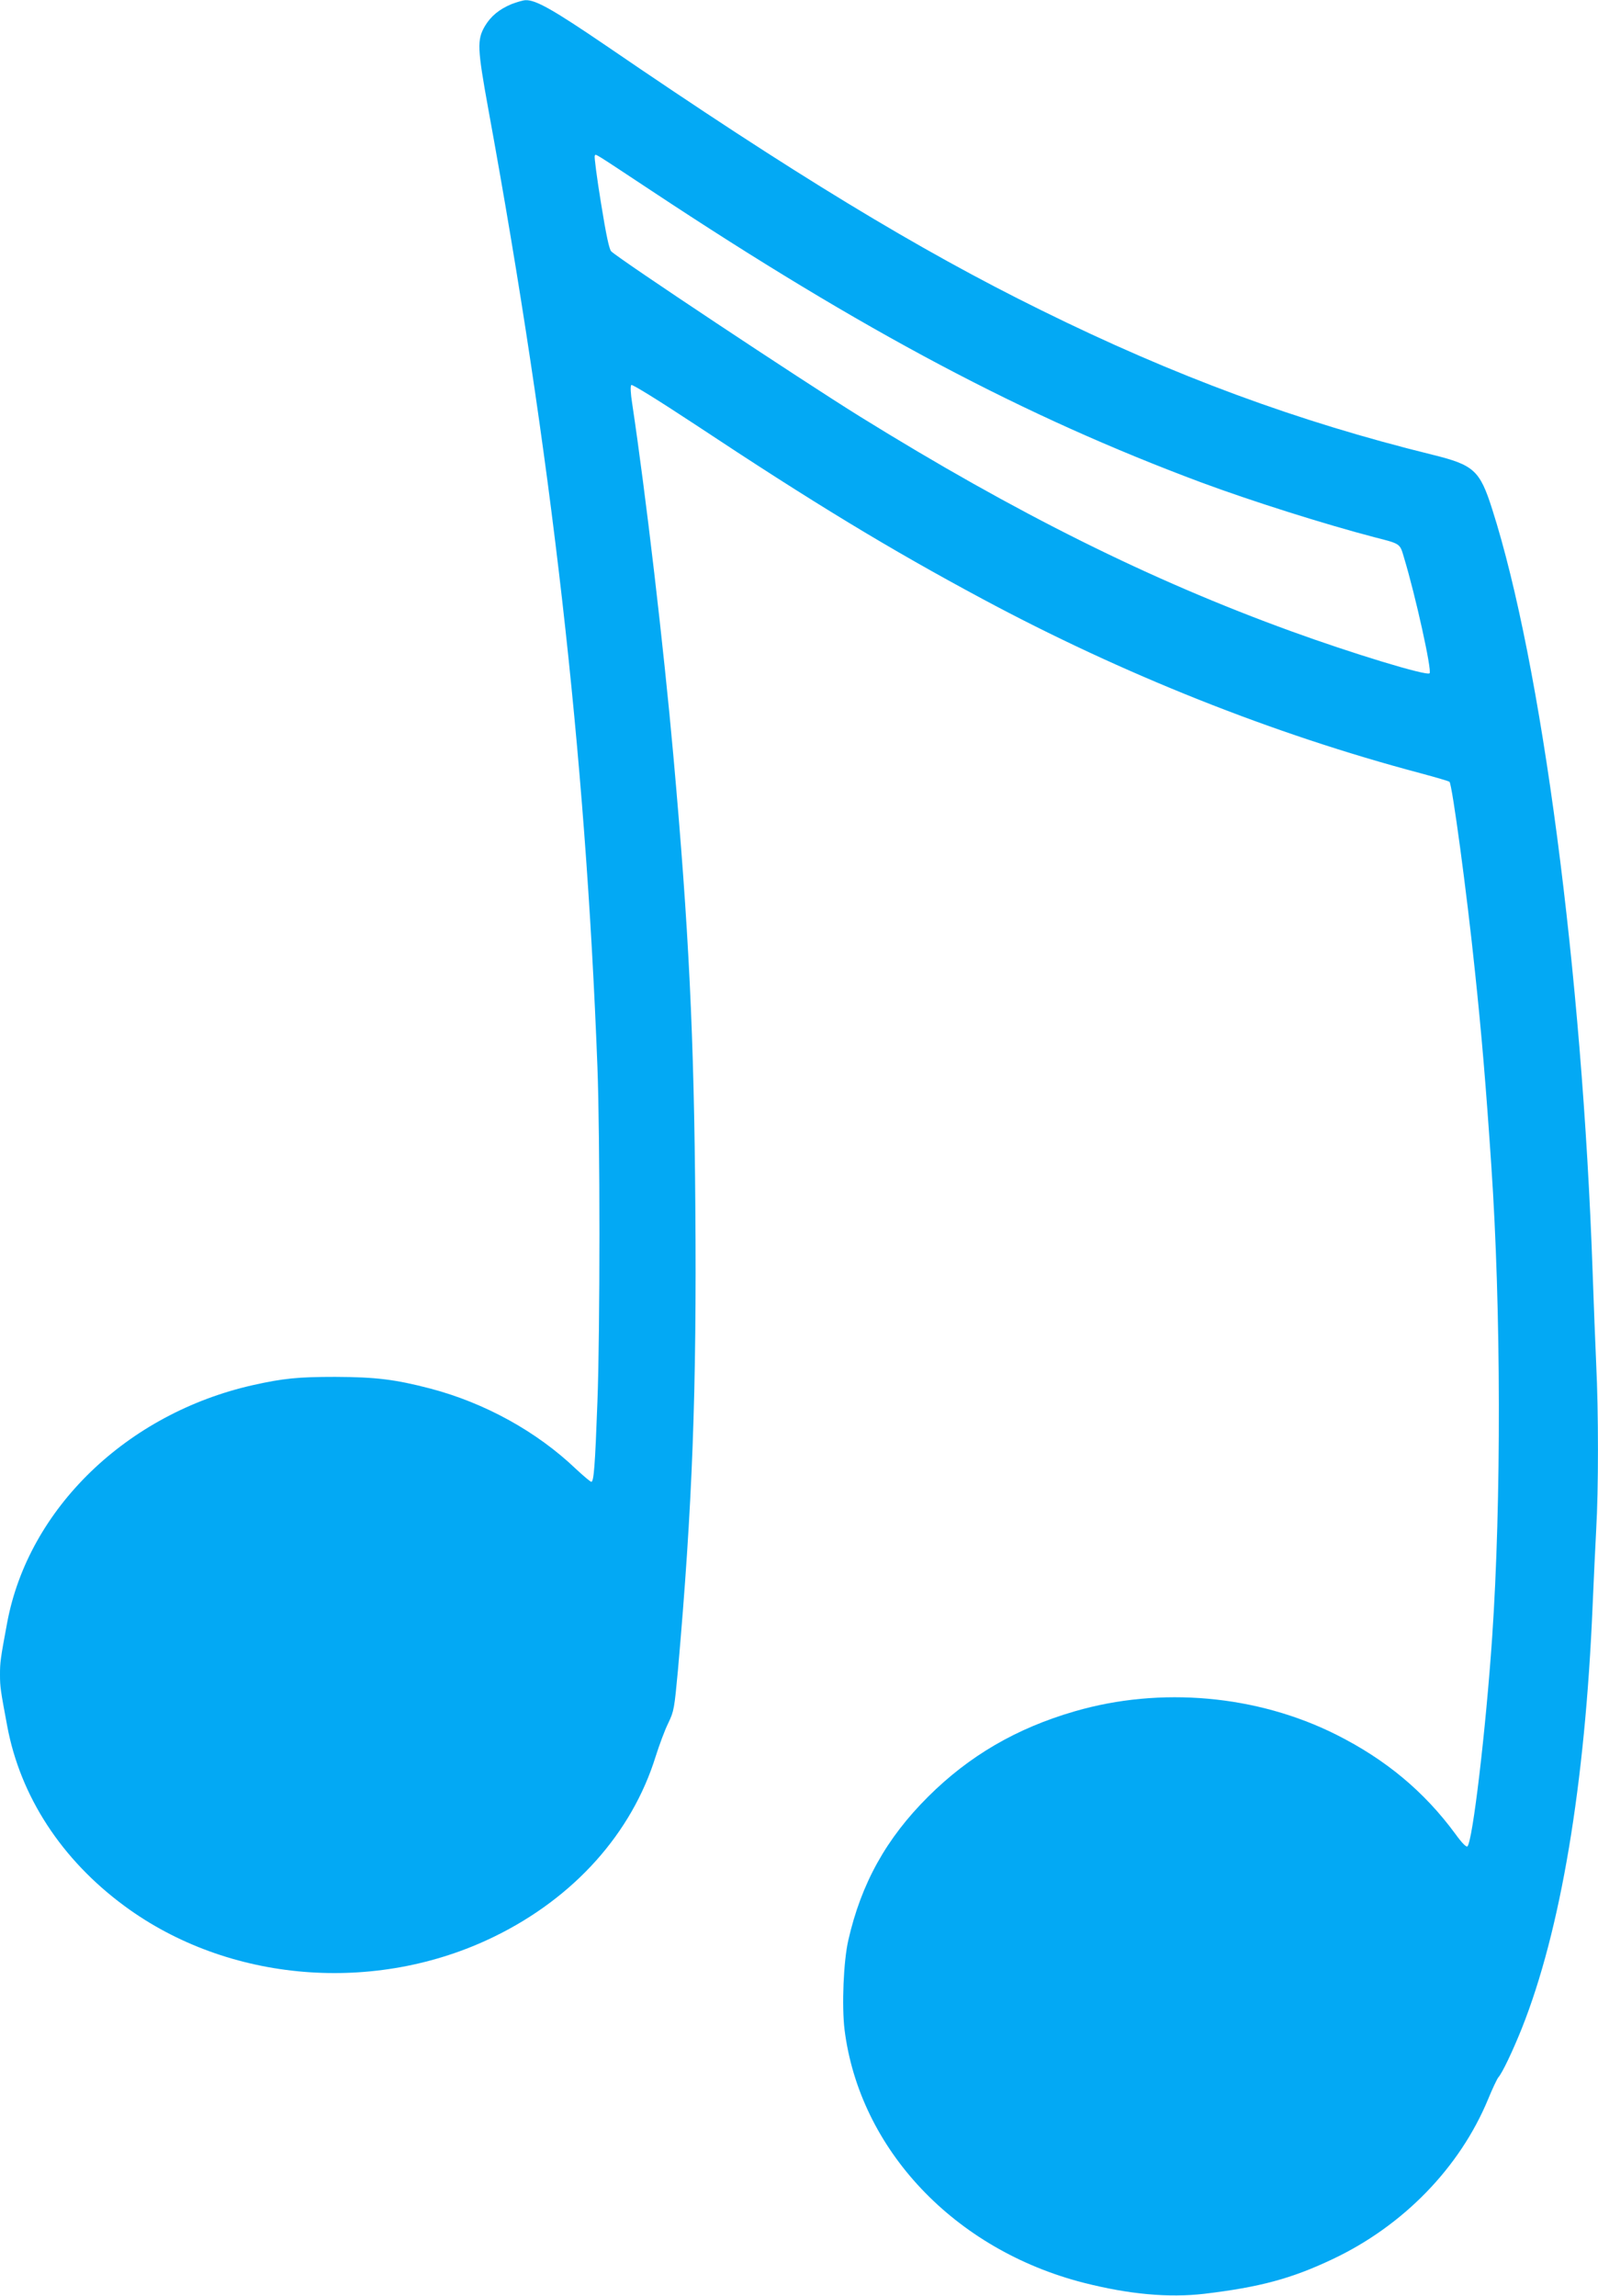 <?xml version="1.0" standalone="no"?>
<!DOCTYPE svg PUBLIC "-//W3C//DTD SVG 20010904//EN"
 "http://www.w3.org/TR/2001/REC-SVG-20010904/DTD/svg10.dtd">
<svg version="1.0" xmlns="http://www.w3.org/2000/svg"
 width="891pt" height="1280pt" viewBox="0 0 891 1280"
 preserveAspectRatio="xMidYMid meet">
<g transform="translate(0,1280) scale(0.1,-0.1)"
fill="#03a9f4" stroke="none">
<path d="M2852 12777 c-69 -29 -115 -67 -148 -122 -45 -77 -43 -123 19 -465
354 -1937 541 -3583 608 -5335 15 -386 15 -1483 0 -1870 -13 -355 -20 -445
-34 -445 -5 0 -44 33 -86 72 -219 209 -508 368 -812 448 -196 51 -303 64 -529
65 -207 0 -290 -8 -460 -46 -702 -158 -1251 -688 -1370 -1324 -38 -204 -40
-221 -40 -290 0 -69 3 -87 40 -285 73 -393 303 -746 655 -1005 578 -426 1397
-494 2061 -170 445 217 767 576 900 1005 20 63 51 147 70 185 32 67 34 80 54
295 81 919 105 1557 97 2583 -7 954 -36 1545 -122 2509 -55 616 -154 1461
-230 1968 -9 57 -11 98 -5 104 5 5 146 -82 357 -221 661 -438 1080 -692 1598
-970 784 -421 1623 -755 2445 -973 85 -23 158 -44 162 -48 15 -15 97 -621 142
-1057 37 -350 61 -634 91 -1080 55 -800 56 -1882 5 -2630 -36 -525 -109 -1138
-138 -1167 -6 -6 -31 19 -67 69 -175 238 -390 416 -665 554 -441 221 -979 269
-1457 130 -325 -94 -589 -248 -818 -476 -234 -233 -373 -484 -445 -800 -27
-117 -37 -366 -21 -499 84 -667 613 -1227 1335 -1411 252 -64 472 -84 671 -61
309 37 485 84 715 193 394 186 709 510 867 891 24 59 50 113 57 122 22 24 80
146 131 273 217 545 353 1356 395 2357 6 140 15 332 20 425 13 217 13 662 0
920 -5 110 -14 342 -20 515 -58 1667 -284 3390 -560 4252 -69 217 -102 246
-332 303 -752 185 -1438 438 -2183 806 -685 337 -1384 762 -2425 1474 -294
200 -392 256 -449 254 -14 0 -50 -11 -79 -22z m783 -1042 c1181 -782 2073
-1255 3065 -1625 275 -102 682 -231 965 -305 145 -37 140 -34 163 -112 65
-214 157 -632 143 -646 -16 -16 -430 110 -771 234 -788 286 -1535 658 -2405
1197 -336 209 -1341 876 -1387 921 -11 11 -28 88 -57 269 -23 140 -38 258 -35
263 7 12 -20 28 319 -196z"/>
</g>
</svg>
